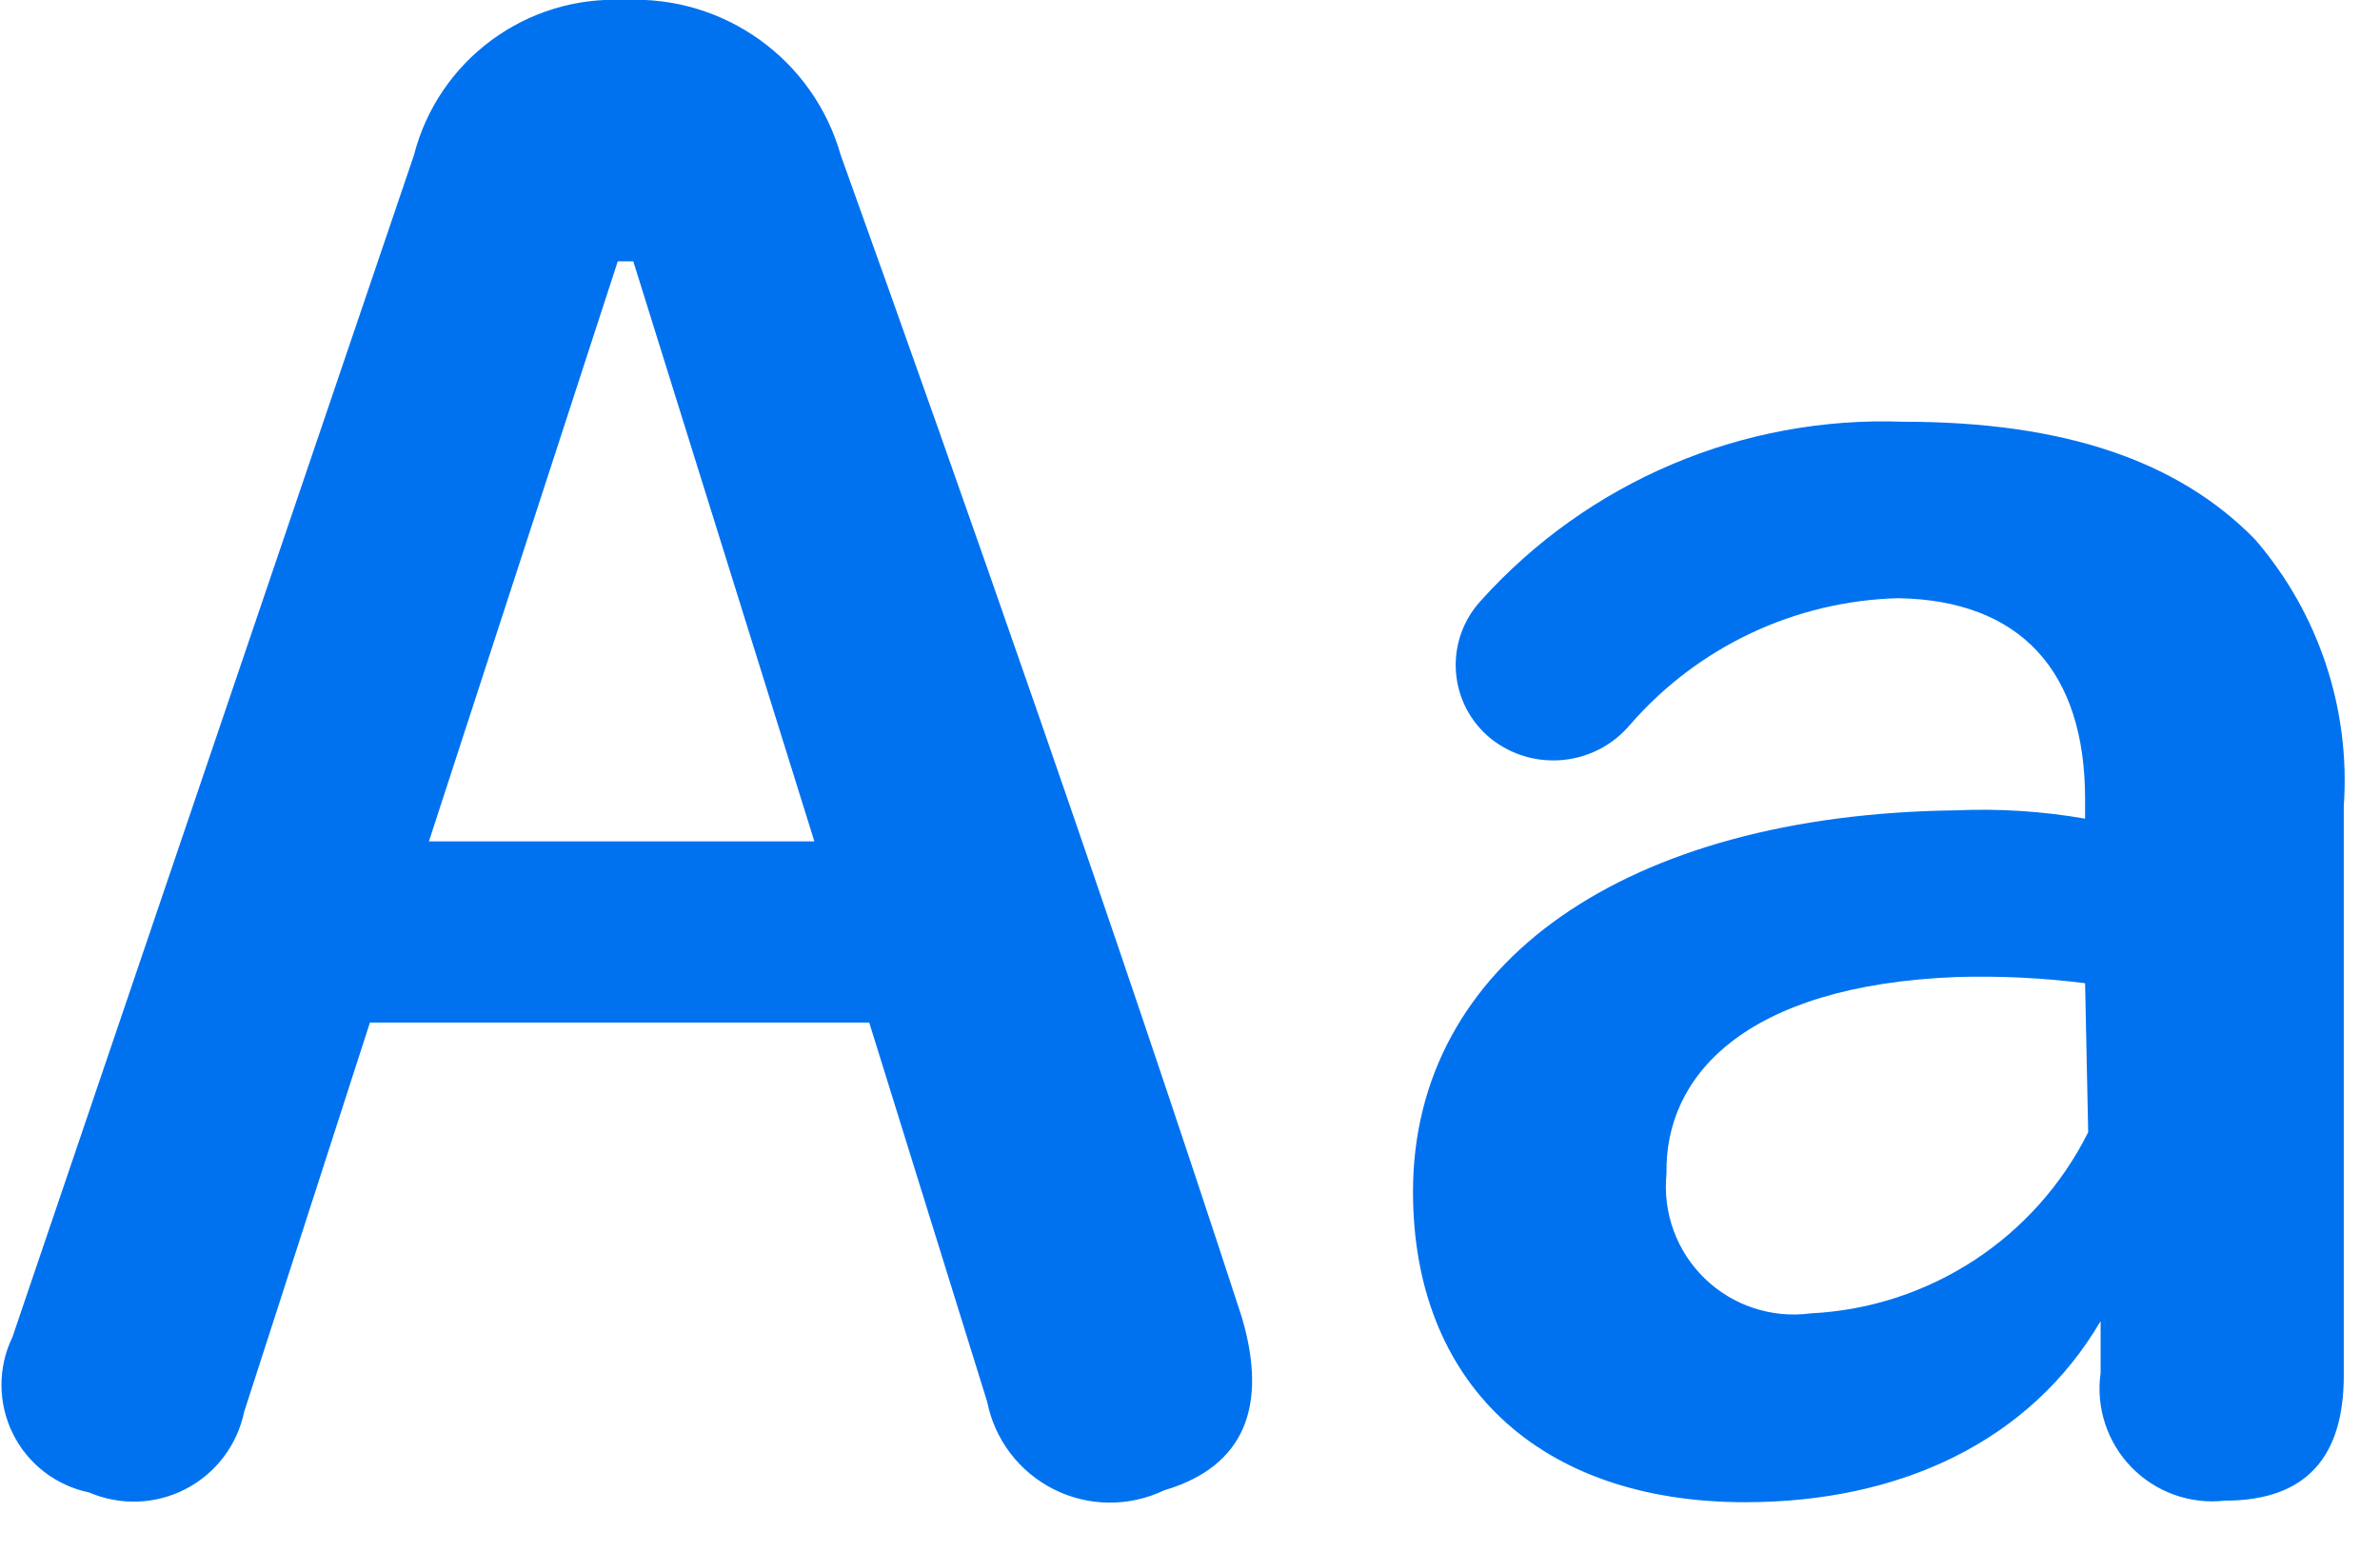 <?xml version="1.0" encoding="UTF-8"?>
<svg width="46px" height="30px" viewBox="0 0 46 30" version="1.1" xmlns="http://www.w3.org/2000/svg" xmlns:xlink="http://www.w3.org/1999/xlink">
    <!-- Generator: Sketch 59.1 (86144) - https://sketch.com -->
    <title>ic_font</title>
    <desc>Created with Sketch.</desc>
    <g id="页面1" stroke="none" stroke-width="1" fill="none" fill-rule="evenodd">
        <g id="知識庫圖標改版" transform="translate(-181, -629)" fill="#0072EF" fill-rule="nonzero">
            <g id="ic_font" transform="translate(181, 628)">
                <path d="M22.5,29.8 C21.826,30.123 21.04,30.117 20.371,29.782 C19.702,29.448 19.226,28.823 19.08,28.09 L16.8,20.76 L7.15,20.76 L4.72,28.28 C4.587,28.922 4.173,29.471 3.591,29.773 C3.009,30.076 2.322,30.1 1.72,29.84 C1.08,29.708 0.536,29.288 0.247,28.702 C-0.042,28.115 -0.045,27.428 0.24,26.84 L8,4 C8.472,2.161 10.173,0.907 12.07,1 C13.992,0.904 15.726,2.148 16.25,4 C18.6,10.54 21.57,19 24,26.45 C24.51,28.17 24.06,29.34 22.5,29.8 Z M15.74,17.26 L12.24,6.05 L11.94,6.05 L8.29,17.26 L15.74,17.26 Z" id="Shape"></path>
                <path d="M45.3,16.58 L45.3,27.58 C45.3,29.15 44.58,30 43,30 C42.331,30.075 41.665,29.836 41.195,29.353 C40.726,28.87 40.506,28.197 40.6,27.53 L40.6,26.53 C39.24,28.85 36.73,30.03 33.73,30.03 C29.73,30.03 27.31,27.71 27.31,24.03 C27.31,19.59 31.45,16.74 37.79,16.66 C38.63,16.622 39.472,16.676 40.3,16.82 L40.3,16.44 C40.3,13.97 39.05,12.6 36.69,12.56 C34.698,12.611 32.818,13.497 31.51,15 C30.833,15.809 29.634,15.929 28.81,15.27 C28.418,14.951 28.176,14.485 28.14,13.981 C28.104,13.477 28.278,12.981 28.62,12.61 C30.695,10.302 33.688,9.034 36.79,9.15 C39.9,9.15 42.11,9.91 43.59,11.43 C44.817,12.854 45.431,14.705 45.3,16.58 L45.3,16.58 Z M40.3,20 C39.481,19.897 38.655,19.857 37.83,19.88 C33.69,20.04 32.17,21.82 32.21,23.68 C32.133,24.433 32.405,25.181 32.949,25.707 C33.494,26.234 34.249,26.482 35,26.38 C37.288,26.267 39.337,24.929 40.36,22.88 L40.3,20 Z" id="Shape"></path>
            </g>
        </g>
    </g>
</svg>